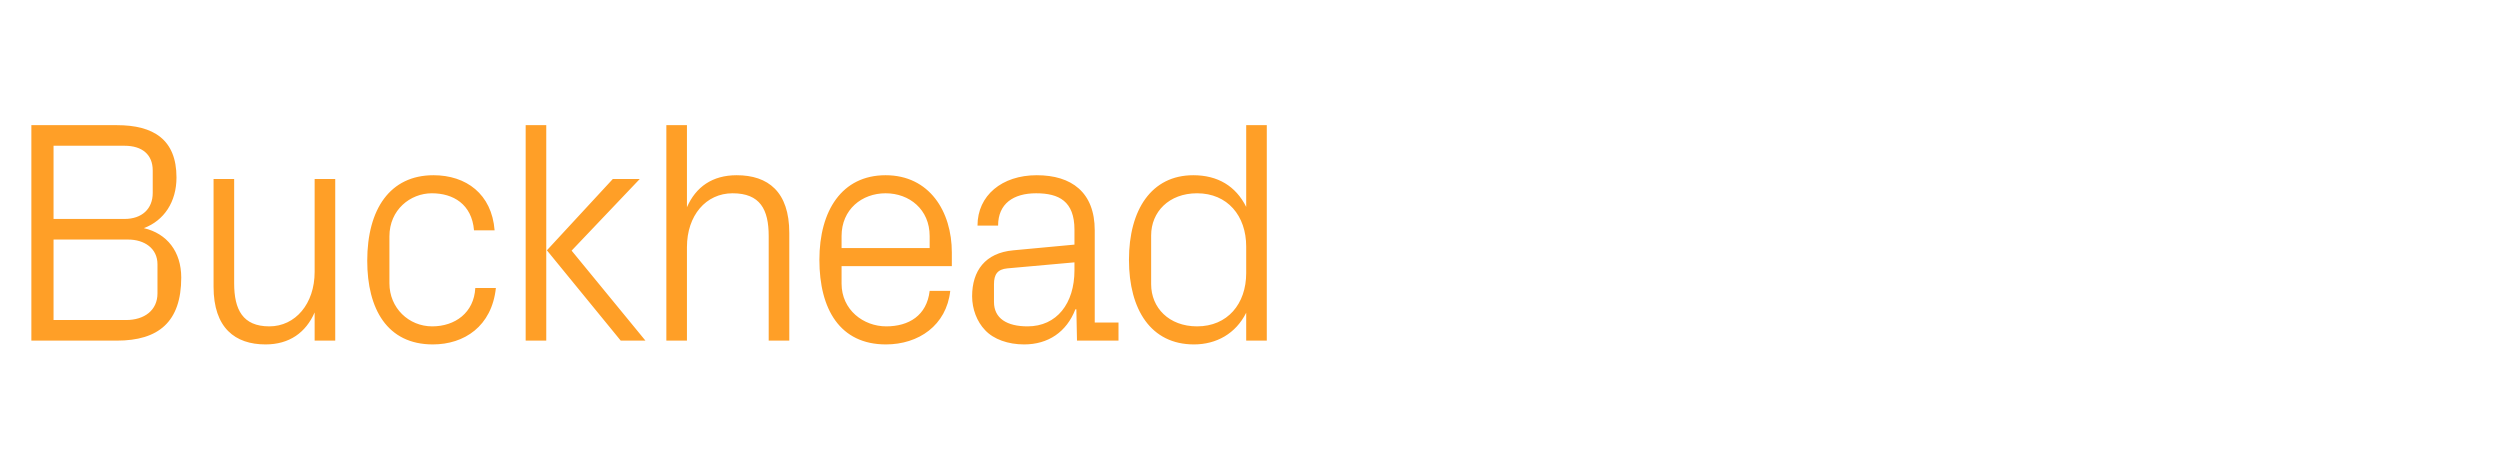 <?xml version="1.0" standalone="no"?><!DOCTYPE svg PUBLIC "-//W3C//DTD SVG 1.1//EN" "http://www.w3.org/Graphics/SVG/1.1/DTD/svg11.dtd"><svg xmlns="http://www.w3.org/2000/svg" version="1.1" width="789px" height="148.5px" viewBox="0 -27 789 148.5" style="top:-27px">  <desc>Buckhead</desc>  <defs/>  <g id="Polygon50236">    <path d="M 16.9 19 L 16.9 42.1 C 16.9 42.1 39.3 42.1 39.3 42.1 C 44.8 42.1 48.2 38.9 48.2 33.9 C 48.2 33.9 48.2 26.8 48.2 26.8 C 48.2 21.8 44.9 19 39.3 19 C 39.3 19 16.9 19 16.9 19 Z M 57.2 60.6 C 57.2 74.6 50 80.5 36.9 80.5 C 36.9 80.5 9.9 80.5 9.9 80.5 L 9.9 12.5 C 9.9 12.5 36.9 12.5 36.9 12.5 C 48.4 12.5 55.7 17 55.7 29 C 55.7 36.7 51.8 42.6 45.4 45 C 52.7 46.7 57.2 52.4 57.2 60.6 Z M 49.7 56.4 C 49.7 51.4 45.6 48.6 40.4 48.6 C 40.4 48.6 16.9 48.6 16.9 48.6 L 16.9 74 C 16.9 74 39.8 74 39.8 74 C 45.6 74 49.7 70.9 49.7 65.6 C 49.7 65.6 49.7 56.4 49.7 56.4 Z M 73.9 62.4 C 73.9 70.7 76.6 76 85 76 C 93.2 76 99.3 68.9 99.3 58.8 C 99.3 58.8 99.3 29.5 99.3 29.5 L 105.8 29.5 L 105.8 80.5 L 99.3 80.5 C 99.3 80.5 99.3 71.6 99.3 71.6 C 96.5 78 91.3 81.7 83.8 81.7 C 74.2 81.7 67.4 76.5 67.4 63.5 C 67.4 63.5 67.4 29.5 67.4 29.5 L 73.9 29.5 C 73.9 29.5 73.9 62.4 73.9 62.4 Z M 149.6 45.7 C 148.9 37.4 143 34 136.3 34 C 129.5 34 122.9 39.2 122.9 47.6 C 122.9 47.6 122.9 62.4 122.9 62.4 C 122.9 70.2 129 76 136.4 76 C 143.6 76 149.6 71.7 150 63.9 C 150 63.9 156.5 63.9 156.5 63.9 C 155.2 76 146.5 81.7 136.6 81.7 C 122.2 81.7 115.9 70.5 115.9 55.3 C 115.9 39 123.1 28.3 136.8 28.3 C 147.1 28.3 155.2 34.2 156.1 45.7 C 156.1 45.7 149.6 45.7 149.6 45.7 Z M 172.6 52 L 193.4 29.5 L 201.9 29.5 L 180.4 52.1 L 203.7 80.5 L 195.9 80.5 L 172.6 52 Z M 172.4 80.5 L 165.9 80.5 L 165.9 12.5 L 172.4 12.5 L 172.4 80.5 Z M 242.6 47.5 C 242.6 39.1 239.9 34 231.2 34 C 222.8 34 216.8 41 216.8 51 C 216.8 51 216.8 80.5 216.8 80.5 L 210.3 80.5 L 210.3 12.5 L 216.8 12.5 C 216.8 12.5 216.8 38.4 216.8 38.4 C 219.6 32 224.8 28.3 232.5 28.3 C 242.4 28.3 249.1 33.5 249.1 46.5 C 249.1 46.5 249.1 80.5 249.1 80.5 L 242.6 80.5 C 242.6 80.5 242.6 47.5 242.6 47.5 Z M 293.4 47.5 C 293.4 39.1 287 34 279.5 34 C 272 34 265.6 39.1 265.6 47.5 C 265.6 47.5 265.6 51.3 265.6 51.3 L 293.4 51.3 C 293.4 51.3 293.4 47.5 293.4 47.5 Z M 299.9 64.8 C 298.7 75.7 289.9 81.7 279.6 81.7 C 265.1 81.7 258.6 70.6 258.6 55 C 258.6 39.5 265.7 28.3 279.5 28.3 C 293.3 28.3 300.4 39.7 300.4 52.7 C 300.4 52.7 300.4 57 300.4 57 L 265.6 57 C 265.6 57 265.6 62.5 265.6 62.5 C 265.6 70.8 272.5 76 279.7 76 C 286.8 76 292.5 72.6 293.4 64.8 C 293.4 64.8 299.9 64.8 299.9 64.8 Z M 339.1 45.5 C 339.1 36.5 334.2 34 327 34 C 319.8 34 315 37.3 315 44.2 C 315 44.2 308.5 44.2 308.5 44.2 C 308.5 34.7 316.2 28.3 327.2 28.3 C 338.2 28.3 345.5 33.7 345.5 45.7 C 345.5 45.7 345.5 74.8 345.5 74.8 L 353 74.8 L 353 80.5 L 339.9 80.5 L 339.7 70.6 C 339.7 70.6 339.4 70.6 339.4 70.6 C 336.6 77.8 330.8 81.7 323.2 81.7 C 318.2 81.7 313.6 80.1 310.9 77.2 C 308.3 74.5 306.8 70.5 306.8 66.5 C 306.8 58.5 310.9 52.8 319.8 52 C 319.8 52 339.1 50.2 339.1 50.2 C 339.1 50.2 339.1 45.5 339.1 45.5 Z M 317.9 57.7 C 314.8 58 313.7 59.6 313.7 62.7 C 313.7 62.7 313.7 68.3 313.7 68.3 C 313.7 73.5 317.8 76 324.3 76 C 333.5 76 339.1 68.8 339.1 58.3 C 339.1 58.3 339.1 55.8 339.1 55.8 C 339.1 55.8 317.9 57.7 317.9 57.7 Z M 393.3 50.8 C 393.3 41.1 387.4 34 377.8 34 C 368.9 34 363.3 39.9 363.3 47.3 C 363.3 47.3 363.3 62.7 363.3 62.7 C 363.3 70.1 368.9 76 377.8 76 C 387.4 76 393.3 68.9 393.3 59.2 C 393.3 59.2 393.3 50.8 393.3 50.8 Z M 393.3 80.5 C 393.3 80.5 393.29 71.7 393.3 71.7 C 390 78.3 383.9 81.7 376.8 81.7 C 363.3 81.7 356.3 70.8 356.3 55 C 356.3 39.2 363.4 28.3 376.6 28.3 C 384.3 28.3 390 31.7 393.3 38.3 C 393.29 38.3 393.3 12.5 393.3 12.5 L 399.8 12.5 L 399.8 80.5 L 393.3 80.5 Z " stroke="none" fill="#ff9f27"/>  </g></svg>